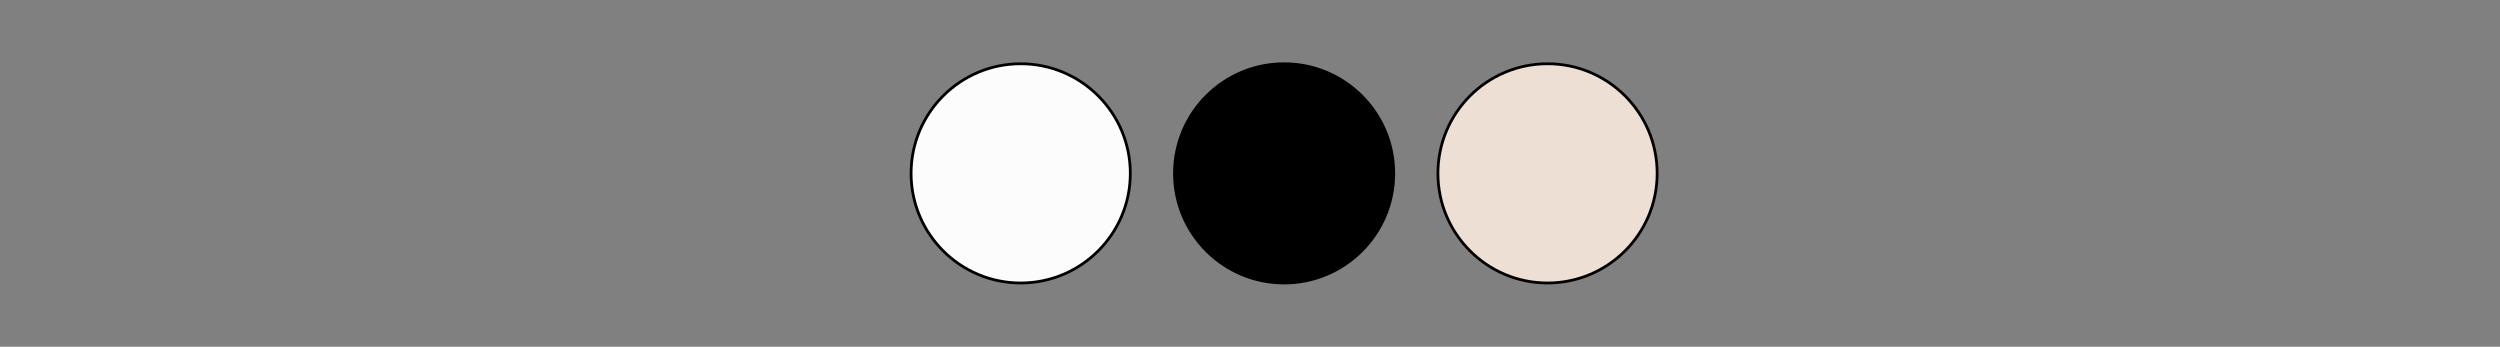 <?xml version="1.0" encoding="utf-8"?>
<!-- Generator: Adobe Illustrator 26.5.0, SVG Export Plug-In . SVG Version: 6.00 Build 0)  -->
<svg version="1.1" id="Ebene_1" xmlns="http://www.w3.org/2000/svg" xmlns:xlink="http://www.w3.org/1999/xlink" x="0px" y="0px"
	 viewBox="0 0 447 62" style="enable-background:new 0 0 447 62;" xml:space="preserve">
<rect x="0" y="0" width="447" height="62" fill="#808080" stroke="none"/>
<style type="text/css">
	.st0{fill:#32333F;stroke:#000000;stroke-width:0.5;stroke-miterlimit:10;}
	.st1{fill:#896F28;stroke:#000000;stroke-width:0.5;stroke-miterlimit:10;}
	.st2{fill:#EDDFD3;stroke:#000000;stroke-width:0.5;stroke-miterlimit:10;}
	.st3{fill:#E8E8E8;stroke:#000000;stroke-width:0.5;stroke-miterlimit:10;}
	.st4{fill:#D10023;stroke:#000000;stroke-width:0.5;stroke-miterlimit:10;}
	.st5{stroke:#000000;stroke-width:0.5;stroke-miterlimit:10;}
	.st6{fill:#FCFCFC;stroke:#000000;stroke-width:0.5;stroke-miterlimit:10;}
</style>
<circle class="st0" cx="210" cy="-63" r="19.6"/>
<circle class="st1" cx="302.8" cy="-67.5" r="19.6"/>
<circle class="st2" cx="276.7" cy="31" r="19.6"/>
<circle class="st3" cx="165.8" cy="-73.5" r="19.6"/>
<circle class="st4" cx="133.2" cy="-34.3" r="19.6"/>
<circle class="st5" cx="229.6" cy="31" r="19.6"/>
<circle class="st6" cx="182.5" cy="31" r="19.6"/>
</svg>
